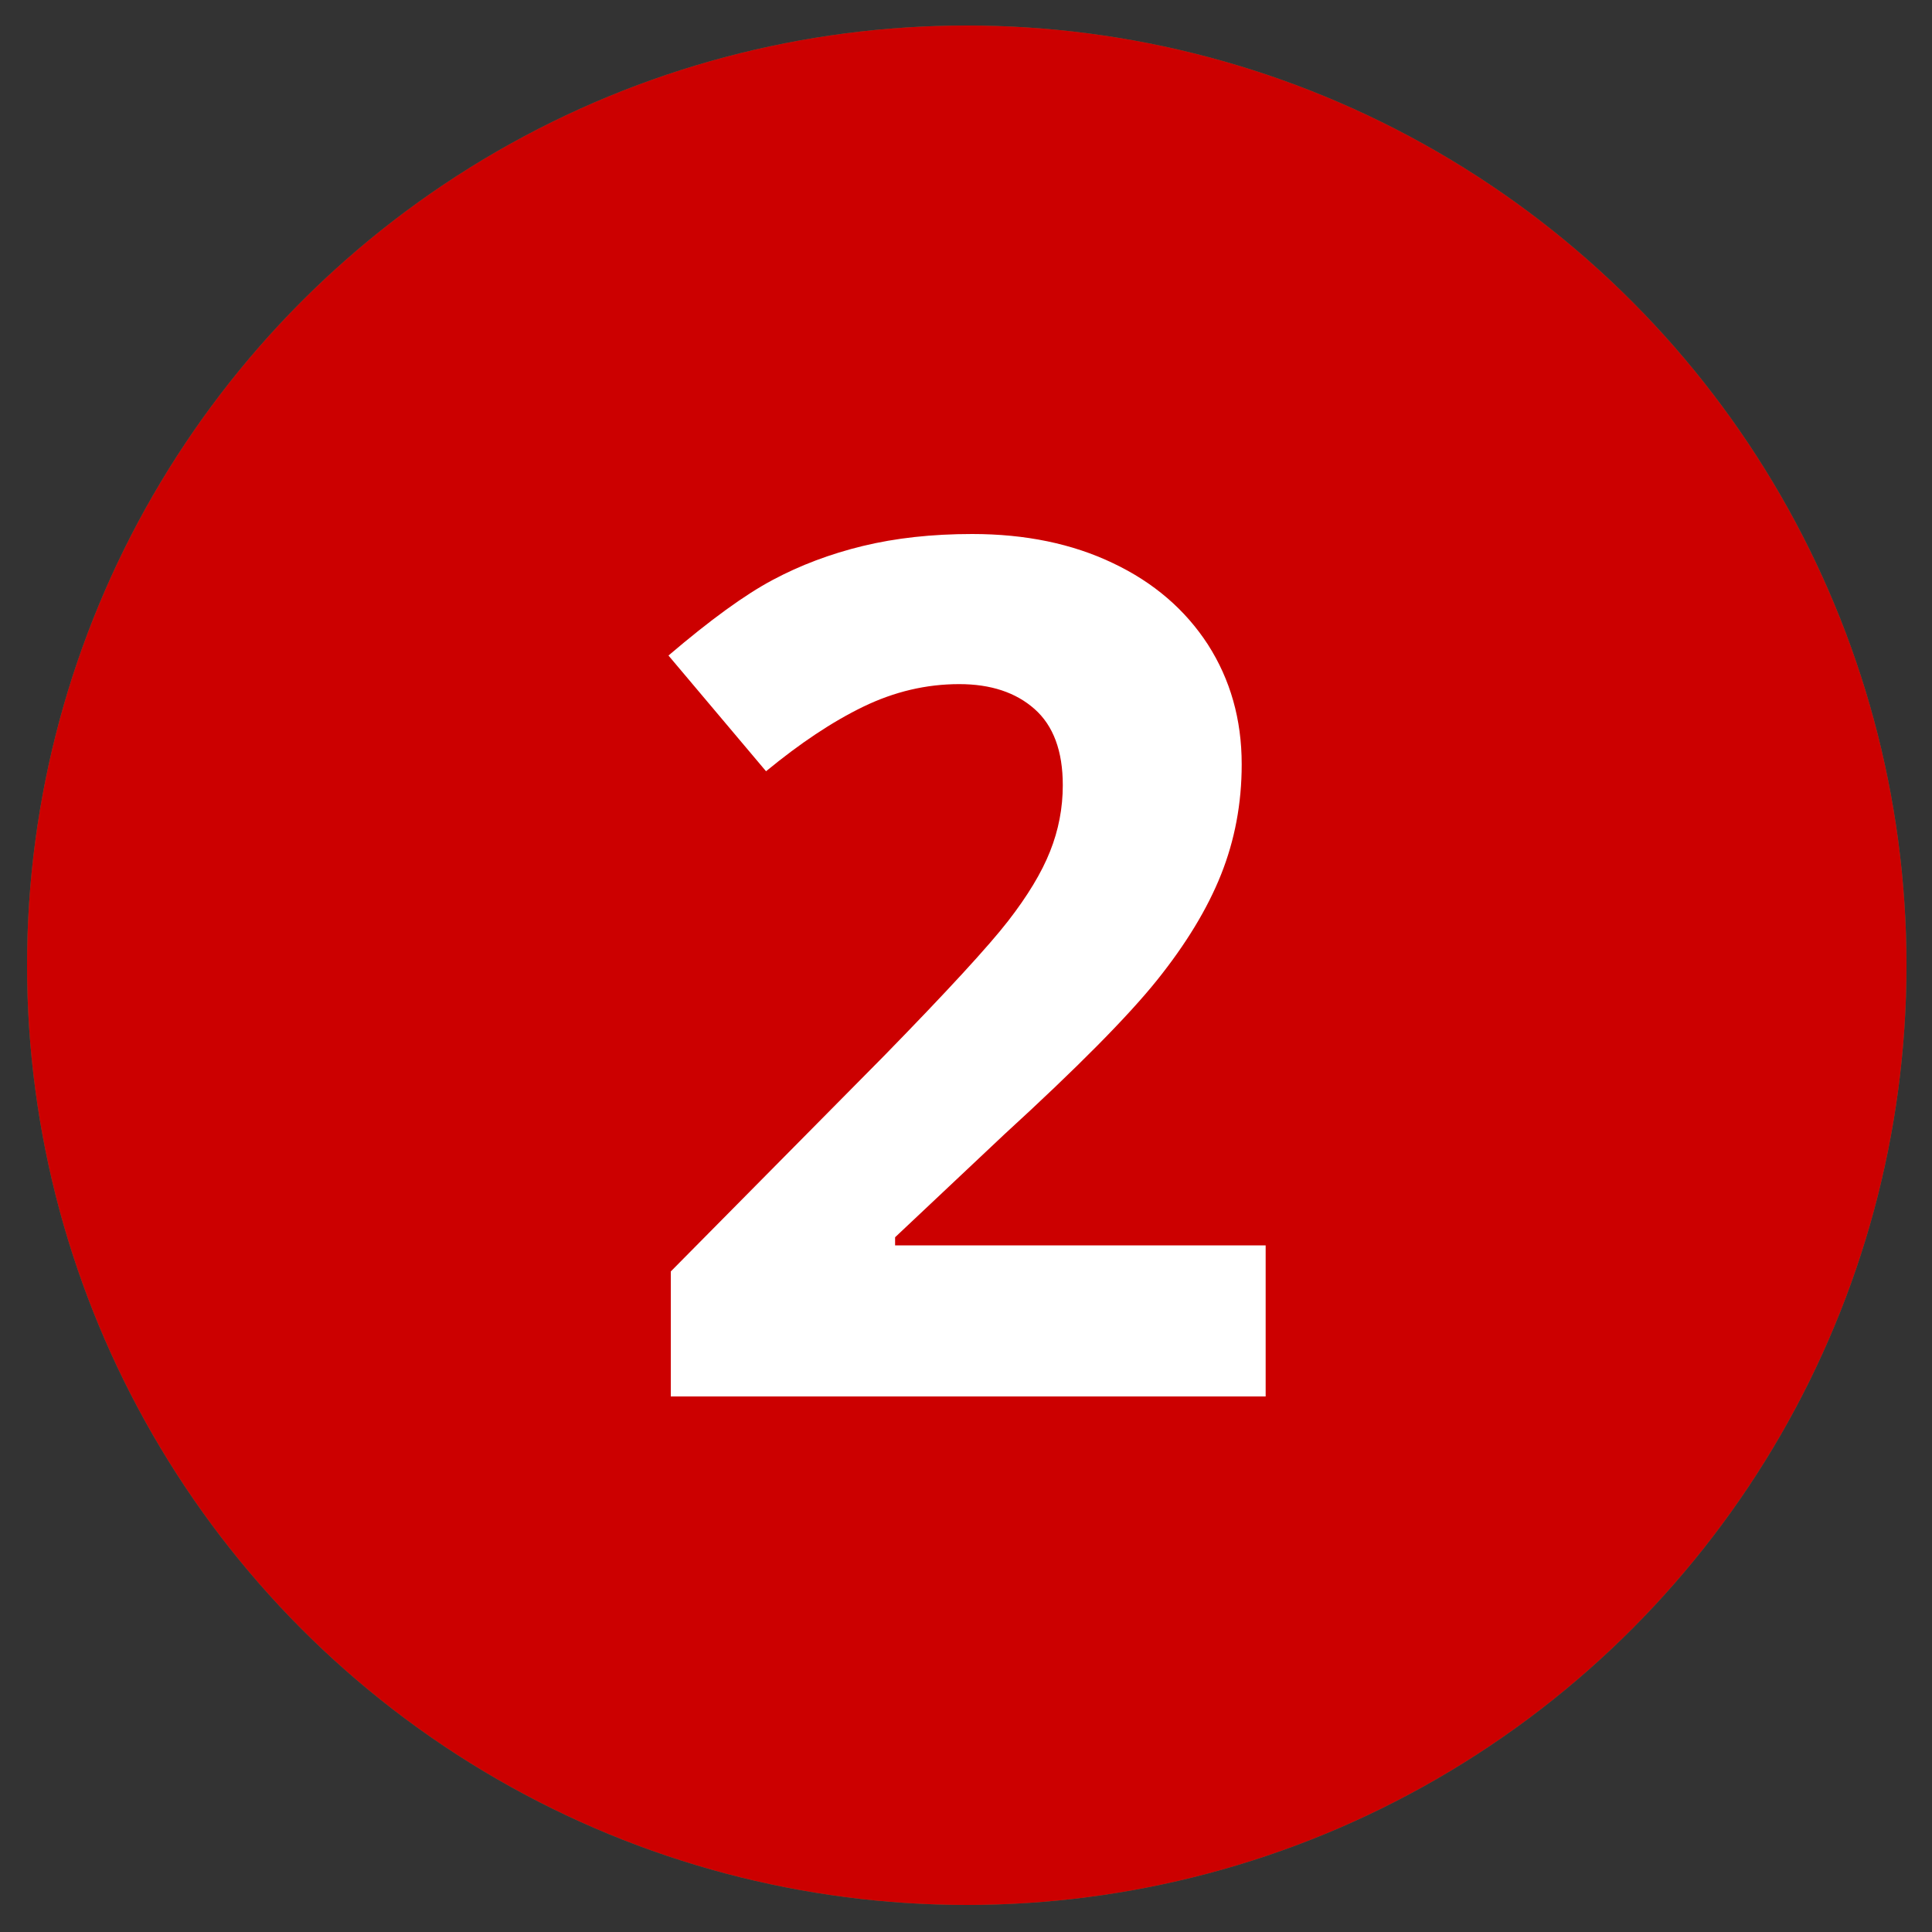 <?xml version="1.0" encoding="utf-8"?>
<!-- Generator: Adobe Illustrator 22.1.0, SVG Export Plug-In . SVG Version: 6.00 Build 0)  -->
<svg version="1.1" id="Lag_1" xmlns="http://www.w3.org/2000/svg" xmlns:xlink="http://www.w3.org/1999/xlink" x="0px" y="0px"
	 viewBox="0 0 1000 1000" style="enable-background:new 0 0 1000 1000;" xml:space="preserve">
<rect x="0" y="0" width="1000" height="1000" fill="#333333" stroke="none"/>
<style type="text/css">
	.st0{fill:#387E51;}
	.st1{fill:#FFFFFF;}
	.st2{fill:#CC0000;}
</style>
<g>
	<circle class="st0" cx="500.4" cy="499.6" r="486.4"/>
	<g>
		<path class="st1" d="M555.1,719.7h-93V465l0.9-41.8l1.5-45.8c-15.5,15.5-26.2,25.6-32.2,30.4l-50.6,40.6l-44.9-56l141.8-112.9
			h76.5V719.7z"/>
	</g>
</g>
<circle class="st2" cx="500.4" cy="499.6" r="486.4"/>
<g>
	<path class="st1" d="M654.8,722.8H347.2v-64.7l110.5-111.7c32.7-33.5,54.1-56.8,64.1-69.7c10-12.9,17.3-24.9,21.7-36
		c4.4-11,6.6-22.5,6.6-34.3c0-17.7-4.9-30.8-14.6-39.4c-9.7-8.6-22.7-12.9-39-12.9c-17.1,0-33.6,3.9-49.7,11.7
		c-16.1,7.8-32.8,19-50.3,33.4L346,339.3c21.7-18.5,39.6-31.5,53.9-39.1c14.2-7.6,29.8-13.5,46.7-17.6c16.9-4.1,35.7-6.2,56.6-6.2
		c27.5,0,51.8,5,72.9,15.1c21.1,10,37.4,24.1,49.1,42.1c11.6,18.1,17.5,38.7,17.5,62c0,20.3-3.6,39.3-10.7,57.1
		c-7.1,17.8-18.2,36-33.1,54.6c-15,18.7-41.3,45.3-79,79.8l-56.6,53.3v4.2h191.8v78.2H654.8z"/>
</g>
</svg>
